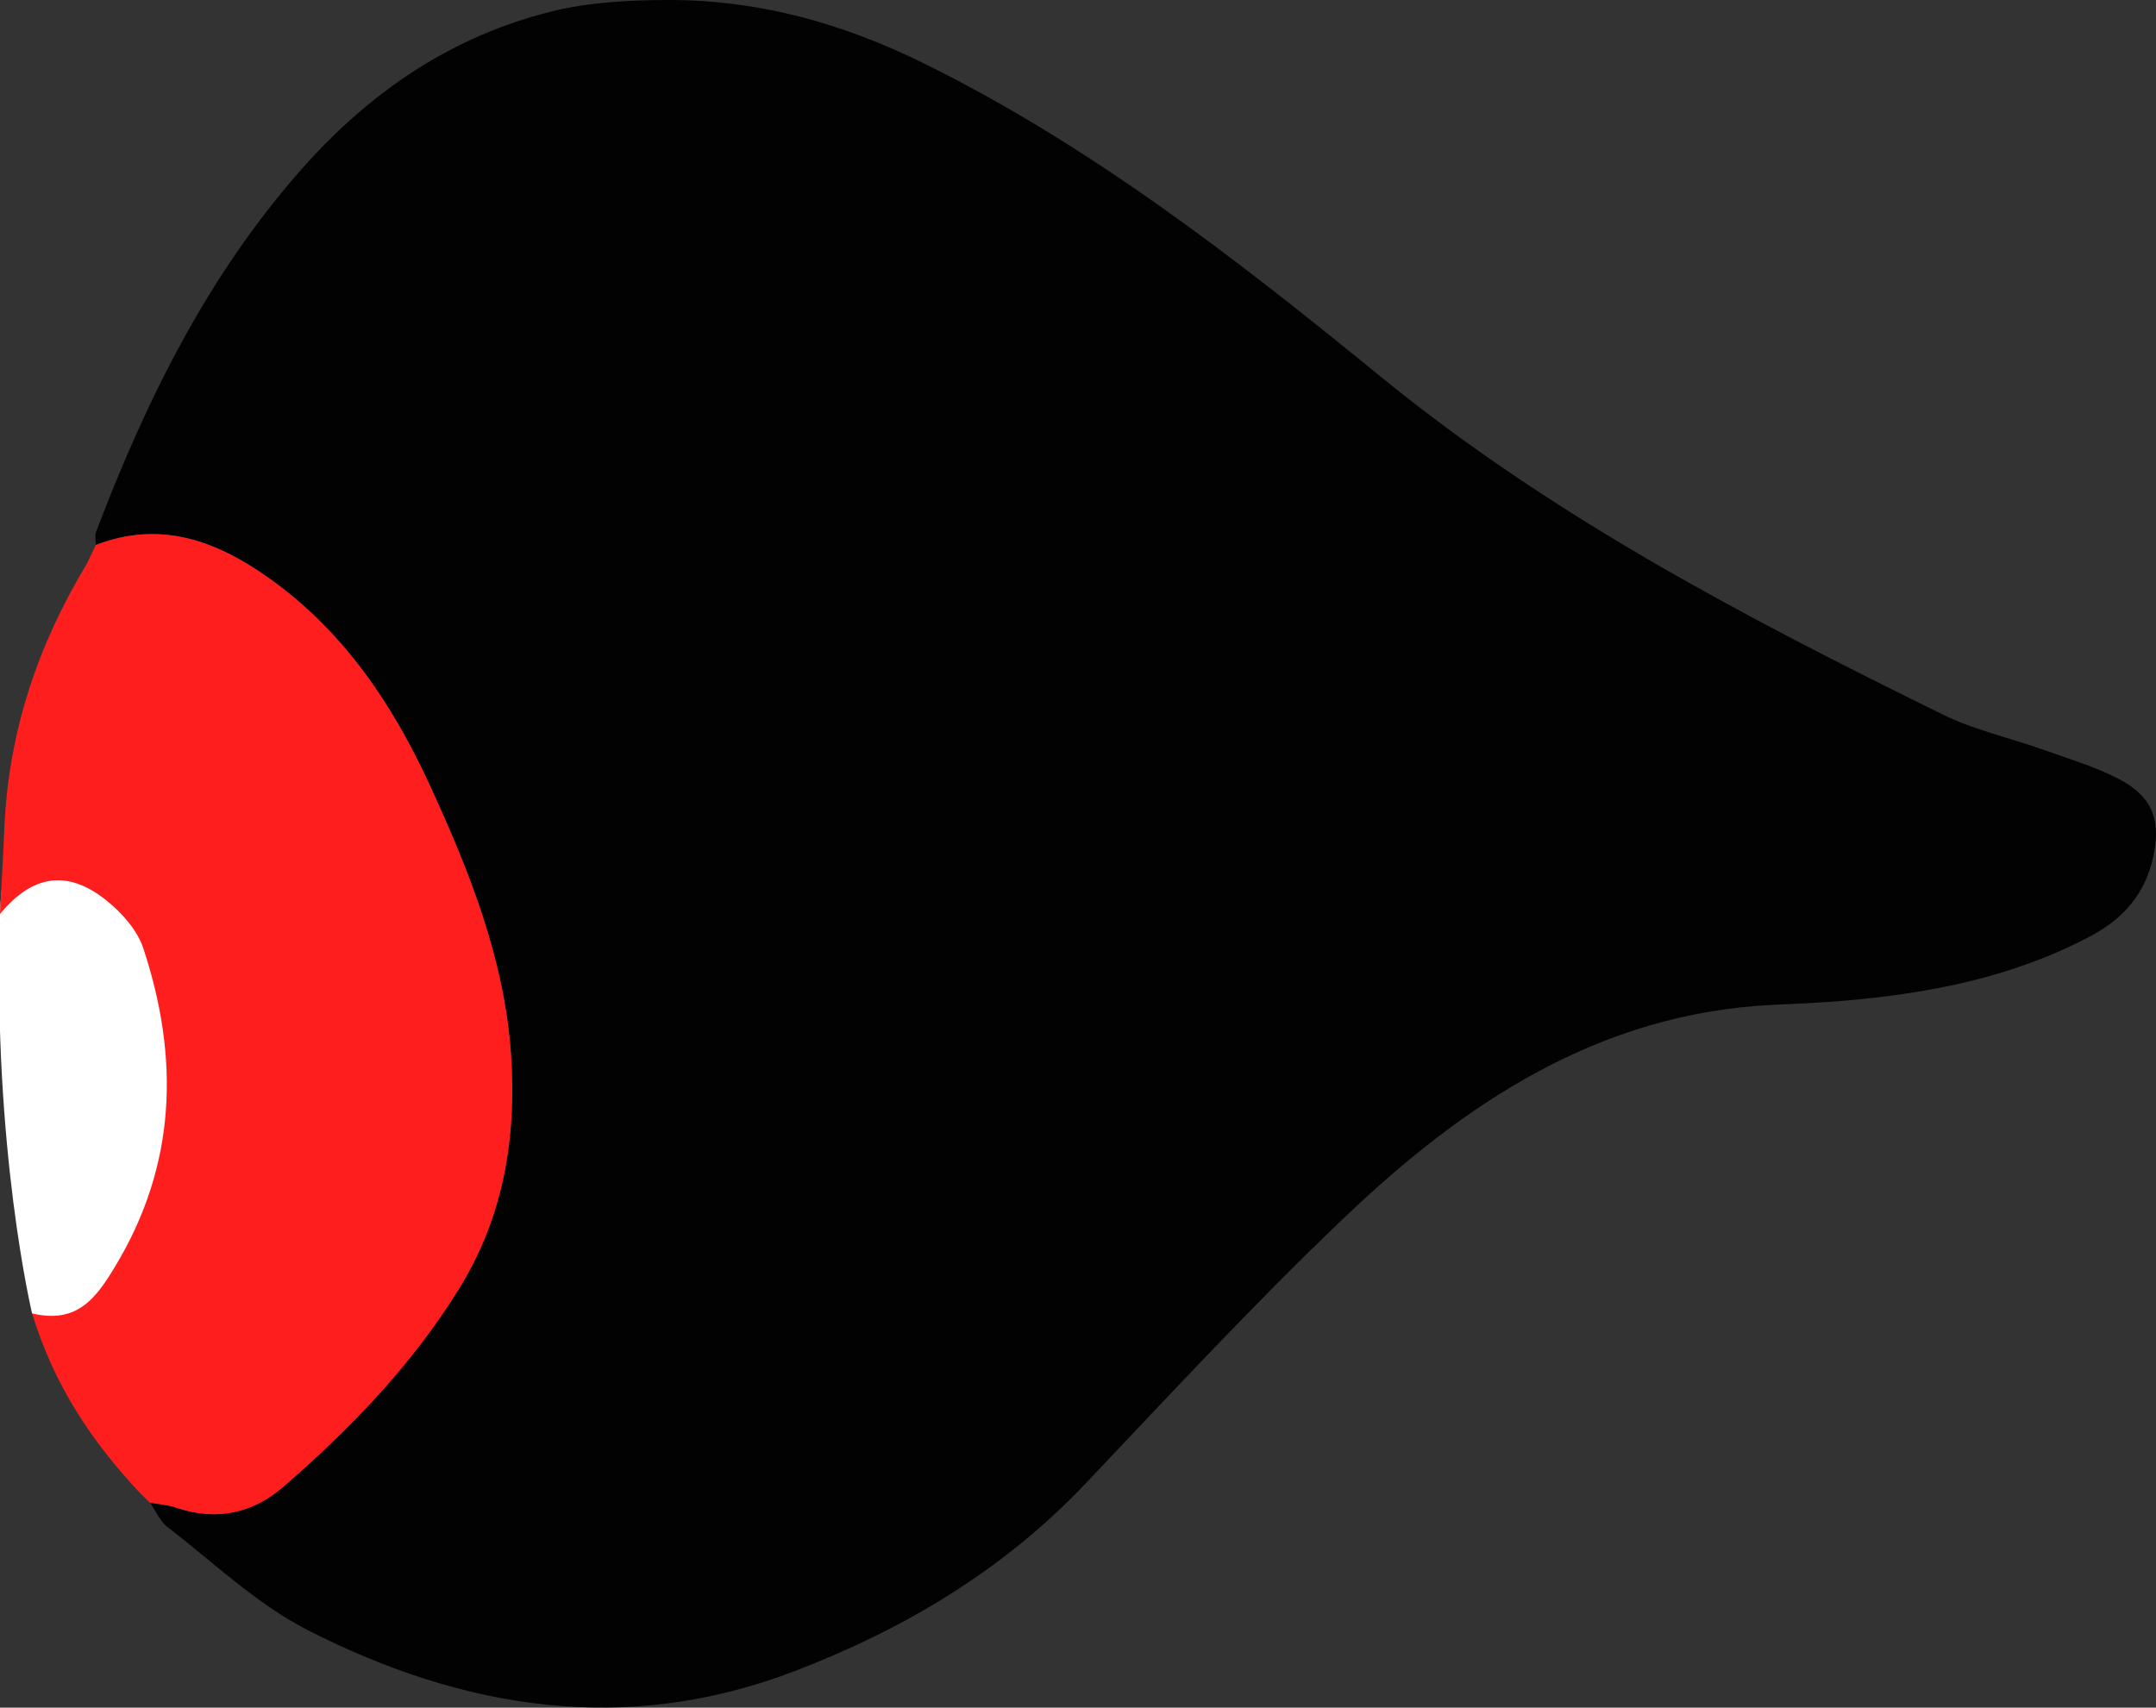 <?xml version="1.0" encoding="UTF-8"?>
<svg xmlns="http://www.w3.org/2000/svg" version="1.1" viewBox="0 0 262.6 208.04">
  <rect x="0" y="0" width="262.6" height="208.04" fill="#333333" stroke="none"/>
  <defs>
    <style>
      .cls-1 {
        fill: #030202;
      }

      .cls-2 {
        fill: #fff;
      }

      .cls-3 {
        fill: #ff1e1e;
      }
    </style>
  </defs>
  <!-- Generator: Adobe Illustrator 28.7.1, SVG Export Plug-In . SVG Version: 1.2.0 Build 142)  -->
  <g>
    <g id="Layer_1">
      <path class="cls-2" d="M3.91,160.03S-.9,139.91,0,111.37s31.2-15.99,31.2-15.99l-1.04,61.65-21.8,5.68-4.45-2.69Z"/>
      <path class="cls-1" d="M11.68,66.39c0-.53-.16-1.12.02-1.59,6.1-16.06,13.62-31.31,25.13-44.3C45.11,11.15,55.08,4.38,67.25,1.38,71.76.27,76.57.02,81.24,0c11.05-.04,21.29,2.78,31.35,7.75,20.4,10.09,38.14,23.9,55.58,38.14,20.88,17.04,44.49,29.38,68.46,41.16,3.87,1.9,8.21,2.85,12.31,4.31,3.07,1.1,6.24,2.04,9.11,3.53,4.14,2.15,5.19,5.02,4.2,9.55-.96,4.39-3.56,7.42-7.47,9.52-9.48,5.09-19.76,7.07-30.32,7.97-2.89.25-5.8.36-8.7.5-21.08,1.07-37.41,11.98-51.99,25.88-10.91,10.39-21.17,21.48-31.54,32.42-9.97,10.52-22,17.7-35.39,22.84-20.6,7.92-40.41,4.7-59.39-4.99-6.2-3.17-11.44-8.23-17.04-12.53-.93-.71-1.43-1.98-2.14-2.99,1.04.19,2.13.25,3.12.59,4.92,1.68,9.33.77,13.2-2.59,8.11-7.05,15.5-14.7,21.24-23.93,5.54-8.9,7.1-18.57,6.41-28.7-.79-11.59-5.06-22.26-9.84-32.67-4.6-10.01-10.63-19-19.84-25.48-6.4-4.5-13.12-6.88-20.88-3.9Z"/>
      <path class="cls-3" d="M11.68,66.39c7.76-2.98,14.49-.6,20.88,3.9,9.22,6.48,15.25,15.47,19.84,25.48,4.78,10.41,9.04,21.08,9.84,32.67.69,10.13-.87,19.8-6.41,28.7-5.74,9.23-13.13,16.88-21.24,23.93-3.87,3.37-8.29,4.27-13.2,2.59-.99-.34-2.08-.4-3.12-.59,0,0,.04.06.04.06-.44-.44-.89-.88-1.34-1.33-5.76-6.15-10.38-12.99-13.06-21.79,5.5,1.32,7.79-1.88,10.09-5.68,7.52-12.42,7.87-25.43,3.46-38.79-.74-2.24-2.65-4.38-4.56-5.89-4.71-3.75-8.98-3.07-12.91,1.71h0c.19-3.54.4-7.09.55-10.63.51-11.57,4.07-22.17,10.03-32.03.38-.79.75-1.57,1.12-2.36,0,0-.03.04-.03.04Z"/>
      <path class="cls-1" d="M11.71,66.35c-.37.79-.75,1.57-1.12,2.36.37-.79.75-1.57,1.12-2.36Z"/>
      <path class="cls-1" d="M16.97,181.81c.45.44.89.88,1.34,1.33-.45-.44-.89-.88-1.34-1.33Z"/>
    </g>
  </g>
</svg>
